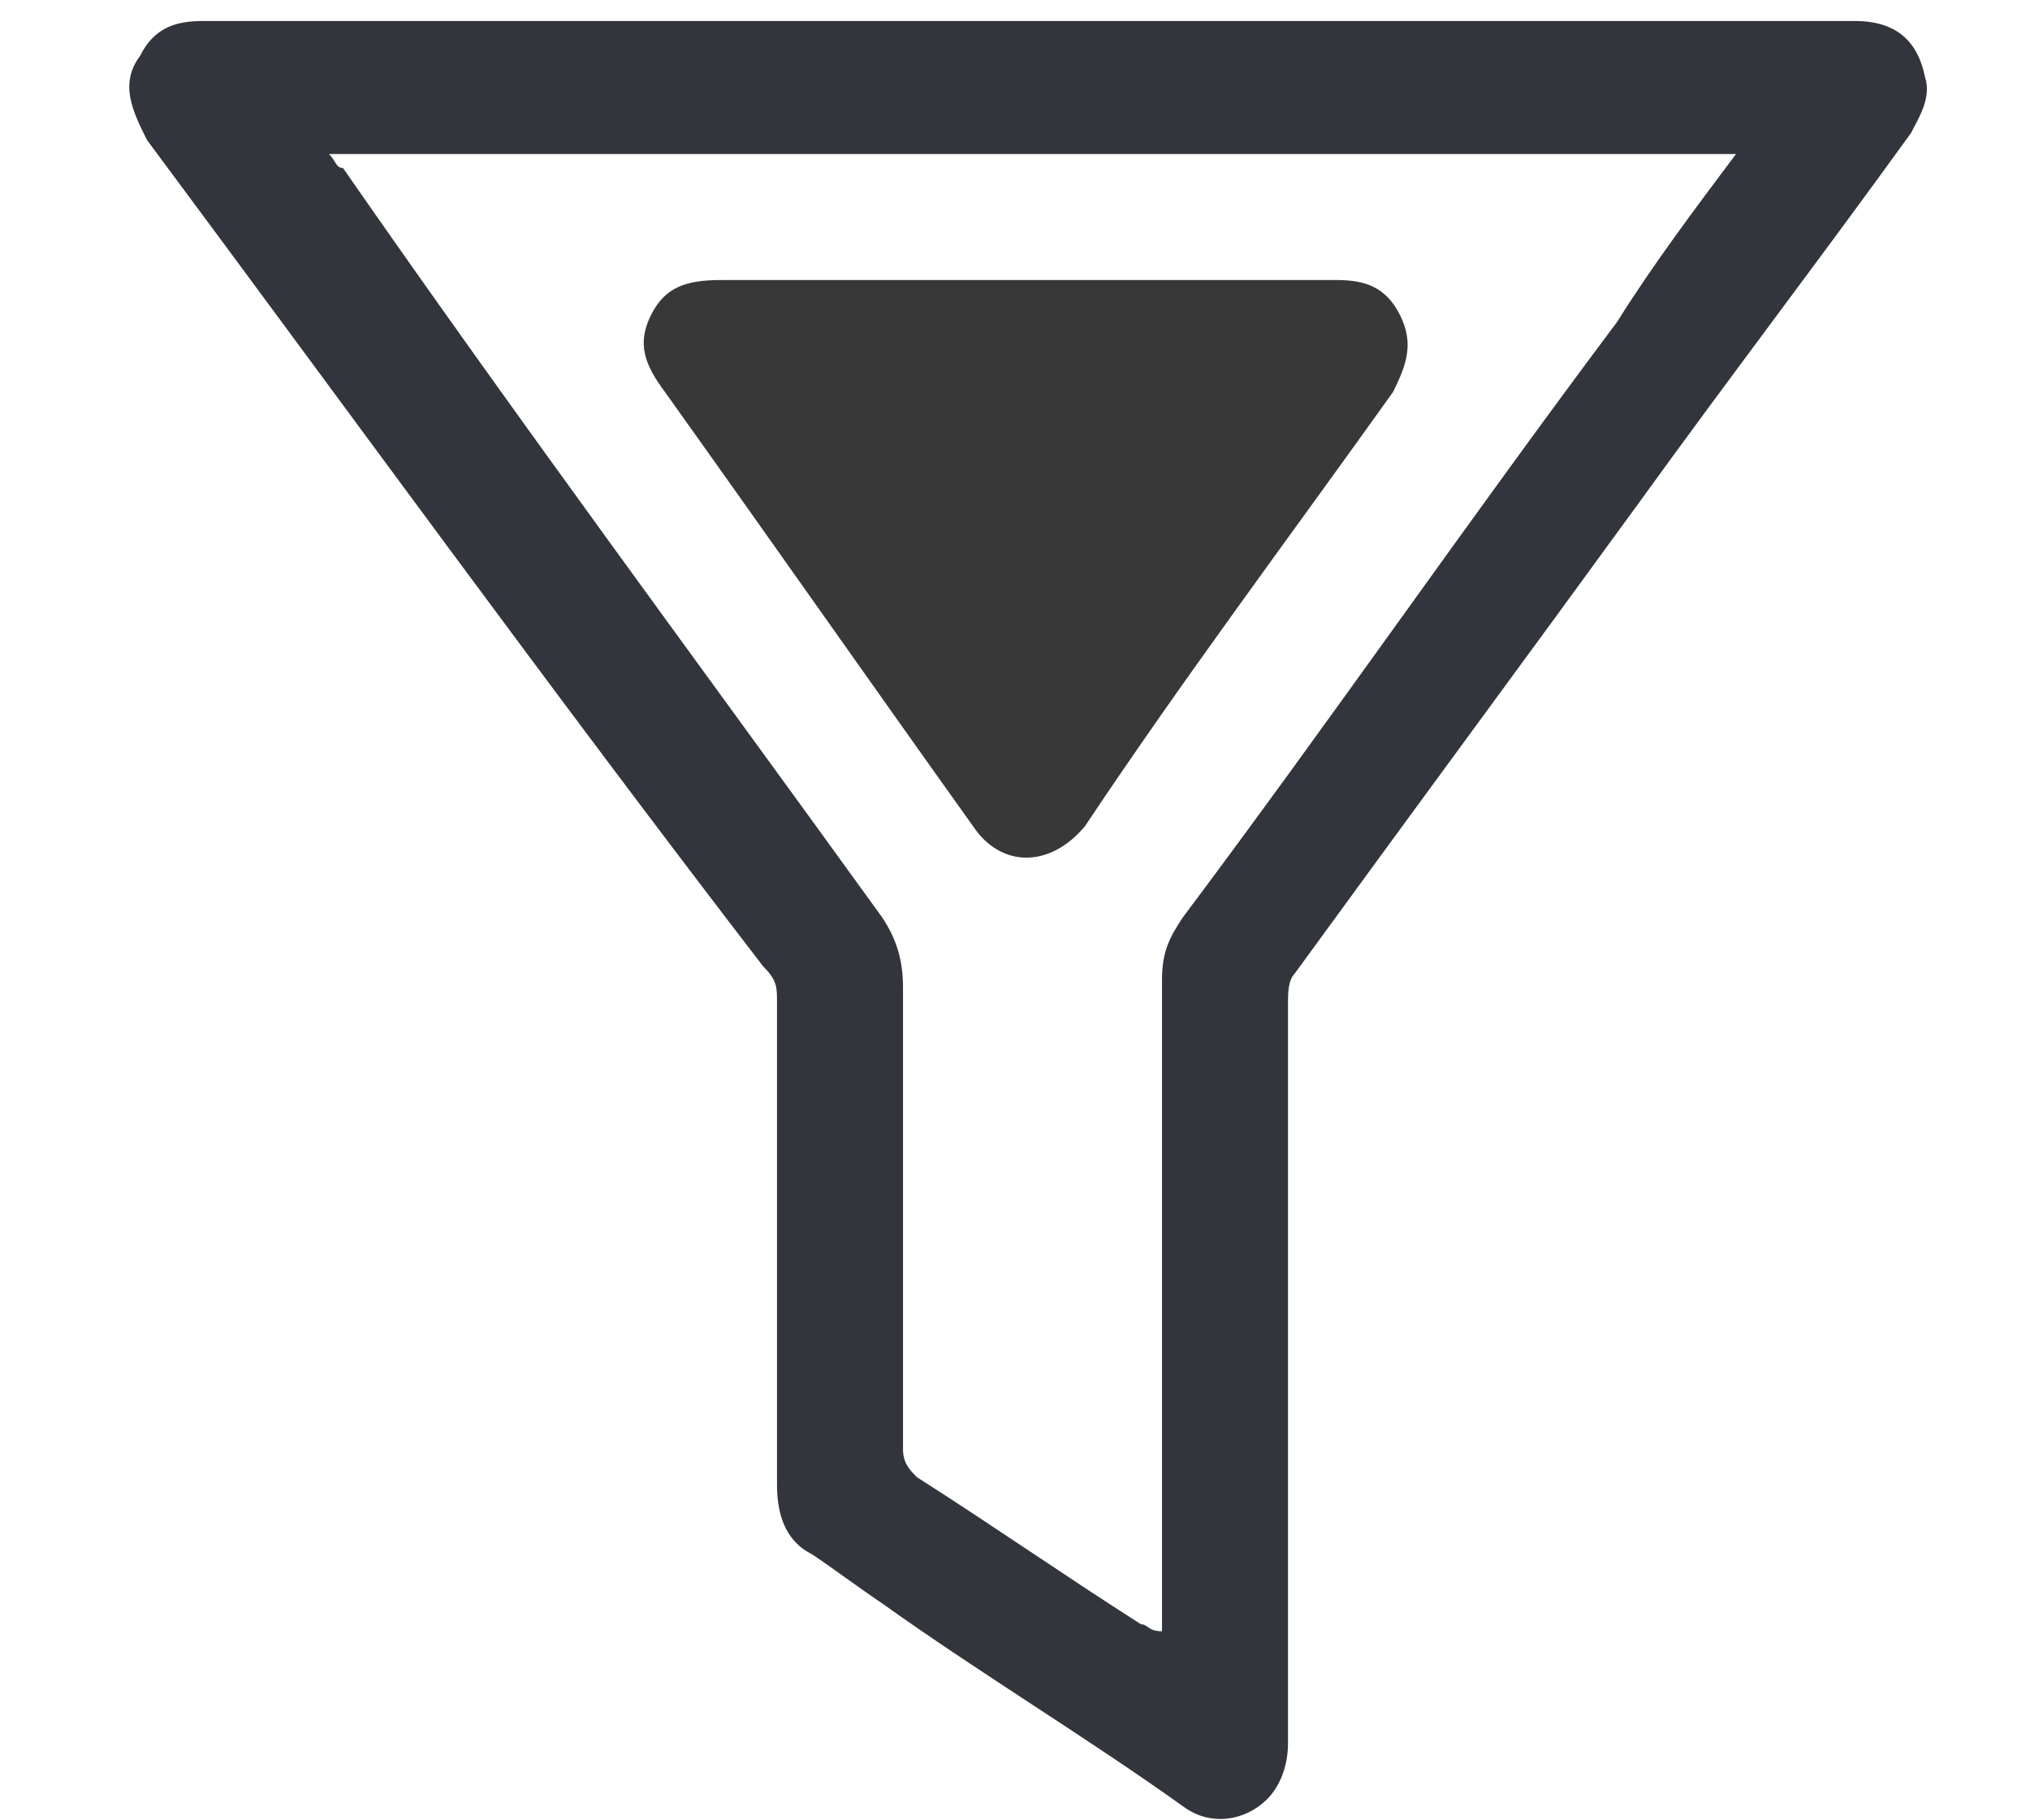 <?xml version="1.0" encoding="utf-8"?>
<!-- Generator: Adobe Illustrator 25.0.0, SVG Export Plug-In . SVG Version: 6.00 Build 0)  -->
<svg version="1.1" width="29px" height="26px" id="Layer_1" xmlns="http://www.w3.org/2000/svg" xmlns:xlink="http://www.w3.org/1999/xlink" x="0px" y="0px"
	 viewBox="0 0 29 26" style="enable-background:new 0 0 29 26;" xml:space="preserve">
<style type="text/css">
	.st0{fill:#32353B;}
	.st1{fill:#383838;}
</style>
<g>
	<path class="st0" d="M14.7,0.3c3.9,0,7.9,0,11.8,0c0.6,0,0.9,0.3,1,0.8c0.1,0.3-0.1,0.6-0.2,0.8c-1.3,1.8-2.6,3.5-3.9,5.3
		c-1.6,2.2-3.3,4.5-4.9,6.7c-0.1,0.1-0.1,0.3-0.1,0.4c0,3.5,0,7.1,0,10.6c0,0.3-0.1,0.6-0.3,0.8c-0.3,0.3-0.8,0.4-1.2,0.1
		c-1.4-1-2.9-1.9-4.3-2.9c-0.3-0.2-0.7-0.5-1-0.7c-0.4-0.2-0.5-0.6-0.5-1c0-2.3,0-4.6,0-6.9c0-0.2,0-0.3-0.2-0.5
		C7.9,9.9,5,5.9,2.1,2C1.9,1.6,1.7,1.2,2,0.8c0.2-0.4,0.5-0.5,0.9-0.5c2.3,0,4.6,0,6.9,0C11.4,0.3,13,0.3,14.7,0.3z M24.8,2.2
		c-6.7,0-13.4,0-20.1,0c0.1,0.1,0.1,0.2,0.2,0.2C7.4,6,10,9.5,12.6,13.1c0.2,0.3,0.3,0.6,0.3,1c0,2.2,0,4.4,0,6.6
		c0,0.2,0.1,0.3,0.2,0.4c1.1,0.7,2.1,1.4,3.2,2.1c0.1,0,0.1,0.1,0.3,0.1c0-0.1,0-0.2,0-0.3c0-3,0-6,0-9c0-0.4,0.1-0.6,0.3-0.9
		c2.1-2.8,4.1-5.7,6.2-8.5C23.6,3.8,24.2,3,24.8,2.2z"/>
	<path class="st1" d="M14.7,4c1.5,0,3,0,4.4,0c0.4,0,0.7,0.1,0.9,0.5c0.2,0.4,0.1,0.7-0.1,1.1c-1.5,2.1-3,4.1-4.4,6.2
		c-0.5,0.6-1.2,0.6-1.6,0c-1.5-2.1-2.9-4.1-4.4-6.2C9.2,5.2,9.1,4.9,9.3,4.5C9.5,4.1,9.8,4,10.3,4C11.7,4,13.2,4,14.7,4z"/>
</g>
</svg>
